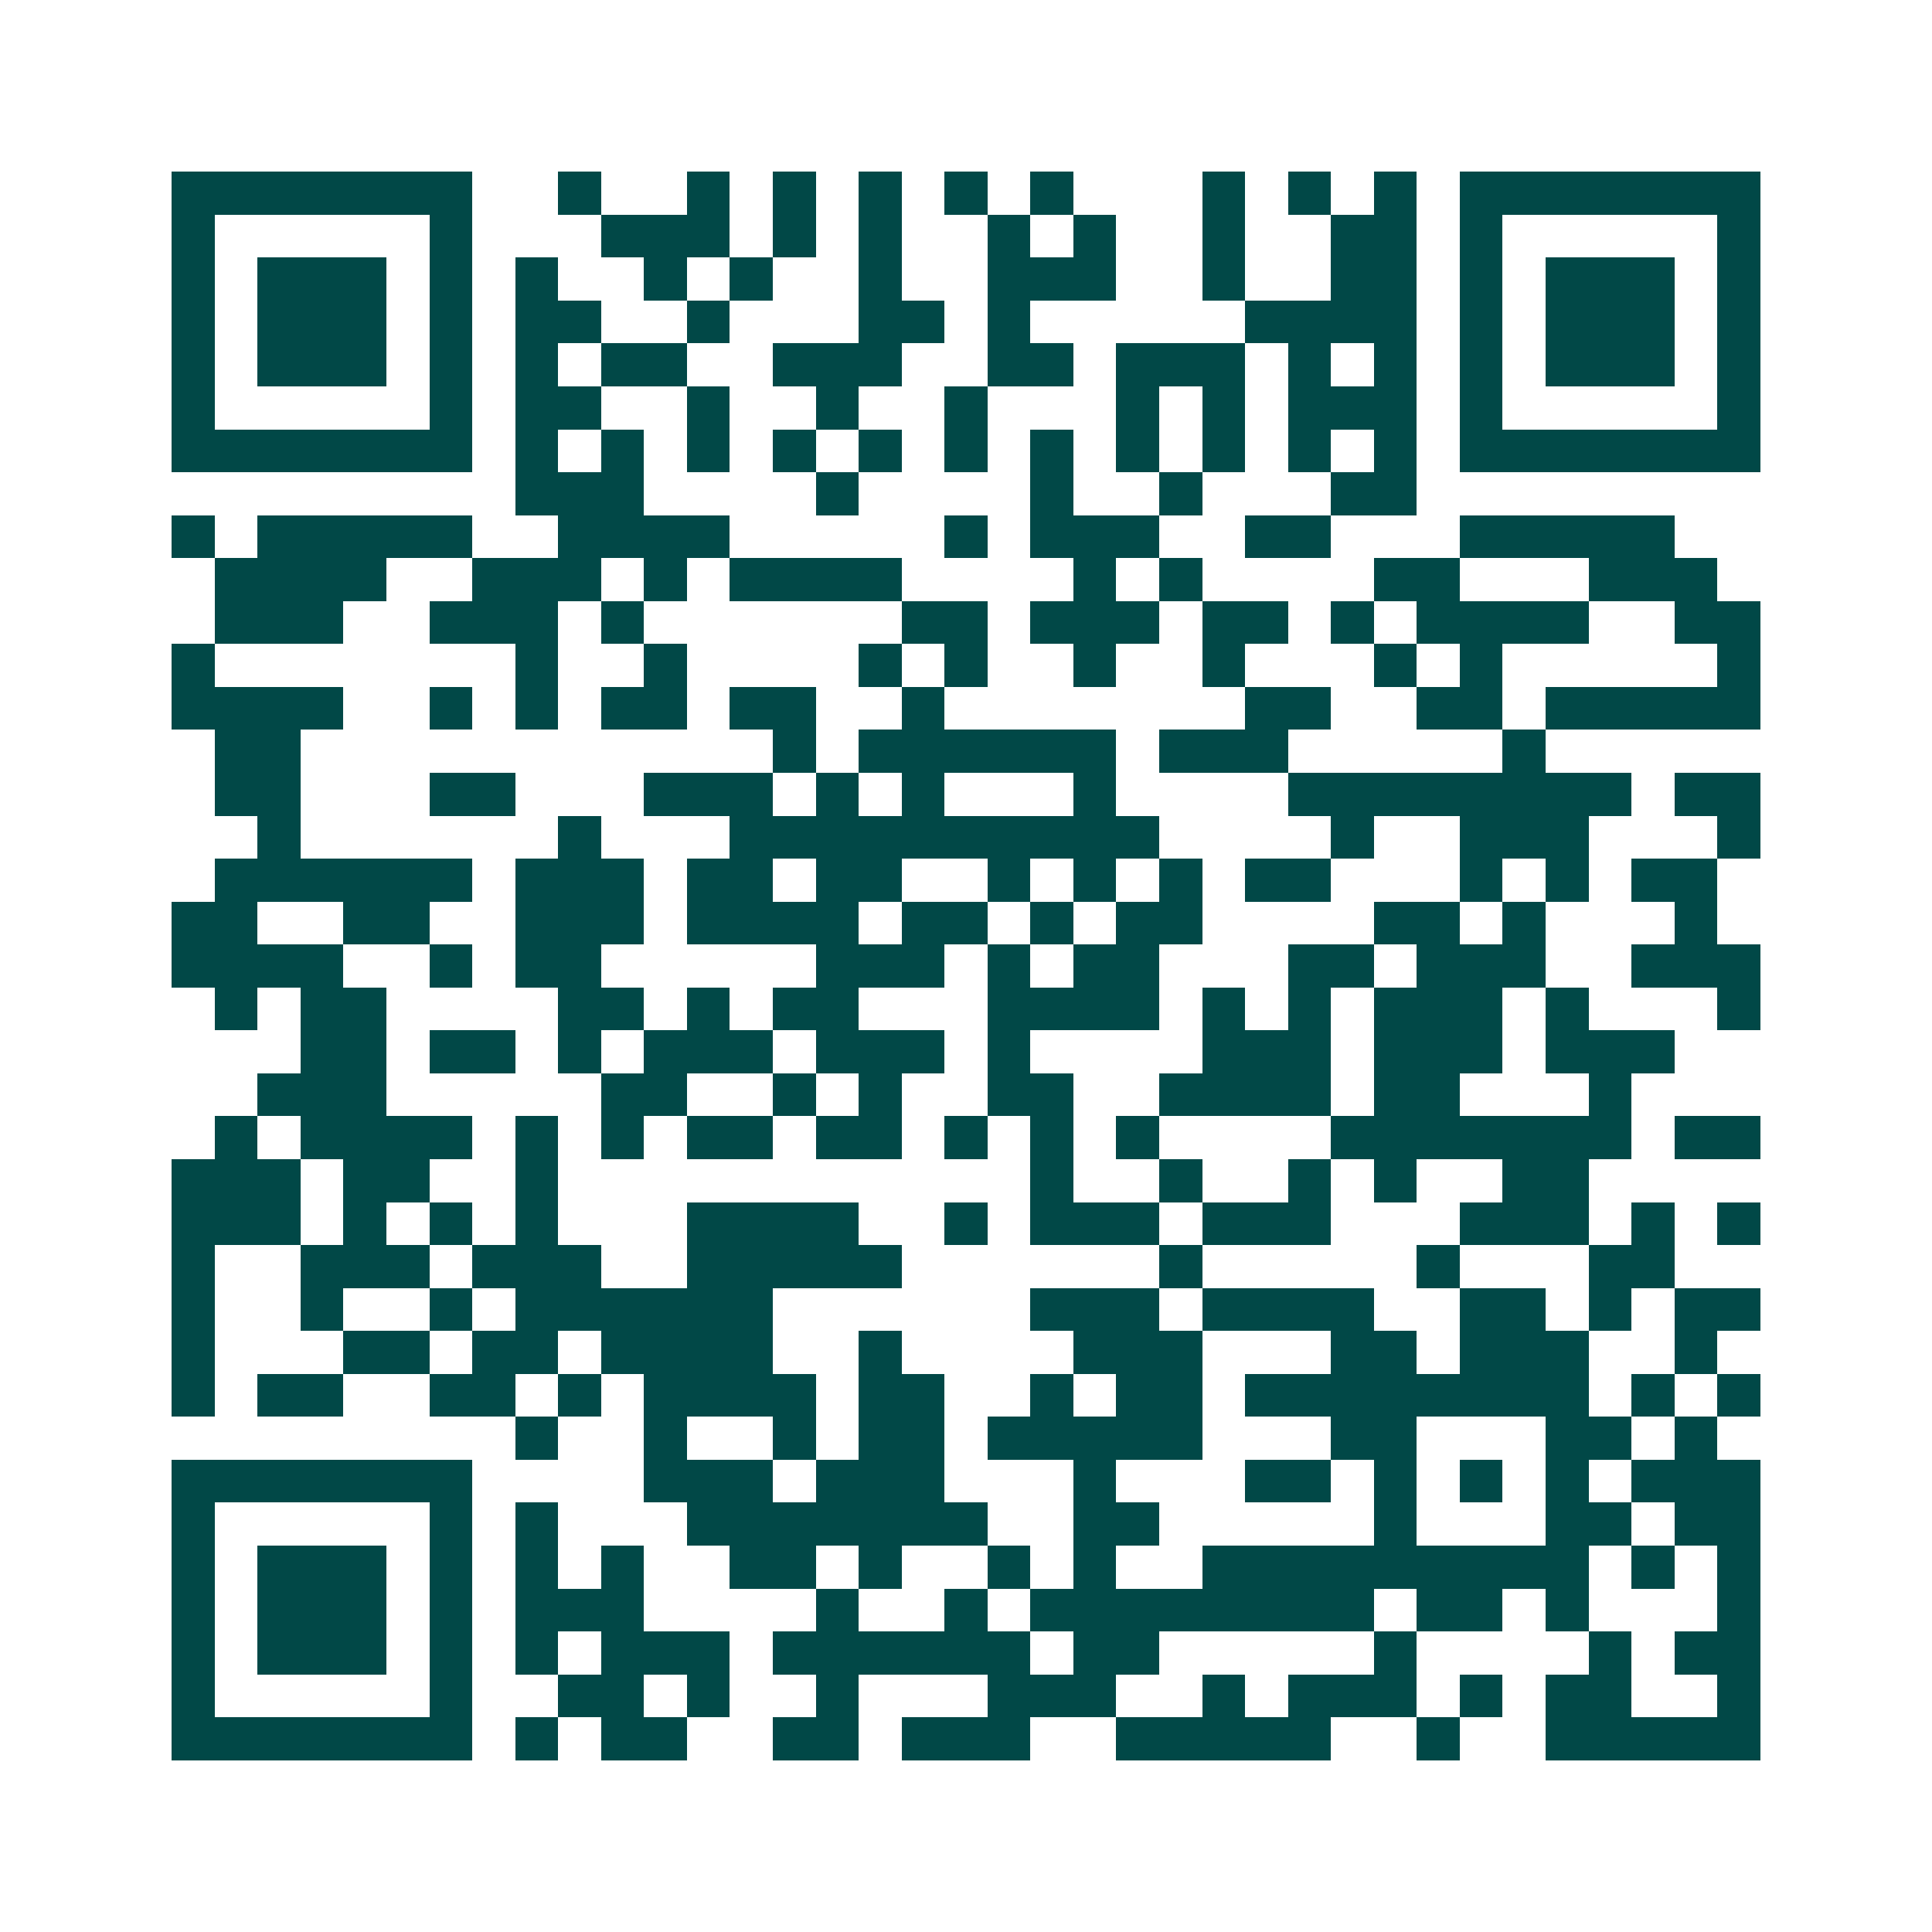 <svg xmlns="http://www.w3.org/2000/svg" width="200" height="200" viewBox="0 0 45 45" shape-rendering="crispEdges"><path fill="#ffffff" d="M0 0h45v45H0z"/><path stroke="#014847" d="M4 4.5h7m2 0h1m2 0h1m1 0h1m1 0h1m1 0h1m1 0h1m3 0h1m1 0h1m1 0h1m1 0h7M4 5.5h1m5 0h1m3 0h3m1 0h1m1 0h1m2 0h1m1 0h1m2 0h1m2 0h2m1 0h1m5 0h1M4 6.5h1m1 0h3m1 0h1m1 0h1m2 0h1m1 0h1m2 0h1m2 0h3m2 0h1m2 0h2m1 0h1m1 0h3m1 0h1M4 7.5h1m1 0h3m1 0h1m1 0h2m2 0h1m3 0h2m1 0h1m5 0h4m1 0h1m1 0h3m1 0h1M4 8.5h1m1 0h3m1 0h1m1 0h1m1 0h2m2 0h3m2 0h2m1 0h3m1 0h1m1 0h1m1 0h1m1 0h3m1 0h1M4 9.5h1m5 0h1m1 0h2m2 0h1m2 0h1m2 0h1m3 0h1m1 0h1m1 0h3m1 0h1m5 0h1M4 10.5h7m1 0h1m1 0h1m1 0h1m1 0h1m1 0h1m1 0h1m1 0h1m1 0h1m1 0h1m1 0h1m1 0h1m1 0h7M12 11.5h3m4 0h1m4 0h1m2 0h1m3 0h2M4 12.5h1m1 0h5m2 0h4m5 0h1m1 0h3m2 0h2m3 0h5M5 13.5h4m2 0h3m1 0h1m1 0h4m4 0h1m1 0h1m4 0h2m3 0h3M5 14.5h3m2 0h3m1 0h1m6 0h2m1 0h3m1 0h2m1 0h1m1 0h4m2 0h2M4 15.5h1m7 0h1m2 0h1m4 0h1m1 0h1m2 0h1m2 0h1m3 0h1m1 0h1m5 0h1M4 16.5h4m2 0h1m1 0h1m1 0h2m1 0h2m2 0h1m7 0h2m2 0h2m1 0h5M5 17.5h2m11 0h1m1 0h6m1 0h3m5 0h1M5 18.5h2m3 0h2m3 0h3m1 0h1m1 0h1m3 0h1m4 0h8m1 0h2M6 19.5h1m6 0h1m3 0h10m4 0h1m2 0h3m3 0h1M5 20.5h6m1 0h3m1 0h2m1 0h2m2 0h1m1 0h1m1 0h1m1 0h2m3 0h1m1 0h1m1 0h2M4 21.5h2m2 0h2m2 0h3m1 0h4m1 0h2m1 0h1m1 0h2m4 0h2m1 0h1m3 0h1M4 22.5h4m2 0h1m1 0h2m5 0h3m1 0h1m1 0h2m3 0h2m1 0h3m2 0h3M5 23.5h1m1 0h2m4 0h2m1 0h1m1 0h2m3 0h4m1 0h1m1 0h1m1 0h3m1 0h1m3 0h1M7 24.5h2m1 0h2m1 0h1m1 0h3m1 0h3m1 0h1m4 0h3m1 0h3m1 0h3M6 25.5h3m5 0h2m2 0h1m1 0h1m2 0h2m2 0h4m1 0h2m3 0h1M5 26.5h1m1 0h4m1 0h1m1 0h1m1 0h2m1 0h2m1 0h1m1 0h1m1 0h1m4 0h7m1 0h2M4 27.5h3m1 0h2m2 0h1m11 0h1m2 0h1m2 0h1m1 0h1m2 0h2M4 28.5h3m1 0h1m1 0h1m1 0h1m3 0h4m2 0h1m1 0h3m1 0h3m3 0h3m1 0h1m1 0h1M4 29.5h1m2 0h3m1 0h3m2 0h5m6 0h1m5 0h1m3 0h2M4 30.5h1m2 0h1m2 0h1m1 0h6m6 0h3m1 0h4m2 0h2m1 0h1m1 0h2M4 31.5h1m3 0h2m1 0h2m1 0h4m2 0h1m4 0h3m3 0h2m1 0h3m2 0h1M4 32.5h1m1 0h2m2 0h2m1 0h1m1 0h4m1 0h2m2 0h1m1 0h2m1 0h8m1 0h1m1 0h1M12 33.5h1m2 0h1m2 0h1m1 0h2m1 0h5m3 0h2m3 0h2m1 0h1M4 34.5h7m4 0h3m1 0h3m3 0h1m3 0h2m1 0h1m1 0h1m1 0h1m1 0h3M4 35.5h1m5 0h1m1 0h1m3 0h7m2 0h2m5 0h1m3 0h2m1 0h2M4 36.5h1m1 0h3m1 0h1m1 0h1m1 0h1m2 0h2m1 0h1m2 0h1m1 0h1m2 0h9m1 0h1m1 0h1M4 37.5h1m1 0h3m1 0h1m1 0h3m4 0h1m2 0h1m1 0h8m1 0h2m1 0h1m3 0h1M4 38.5h1m1 0h3m1 0h1m1 0h1m1 0h3m1 0h6m1 0h2m5 0h1m4 0h1m1 0h2M4 39.5h1m5 0h1m2 0h2m1 0h1m2 0h1m3 0h3m2 0h1m1 0h3m1 0h1m1 0h2m2 0h1M4 40.5h7m1 0h1m1 0h2m2 0h2m1 0h3m2 0h5m2 0h1m2 0h5"/></svg>
